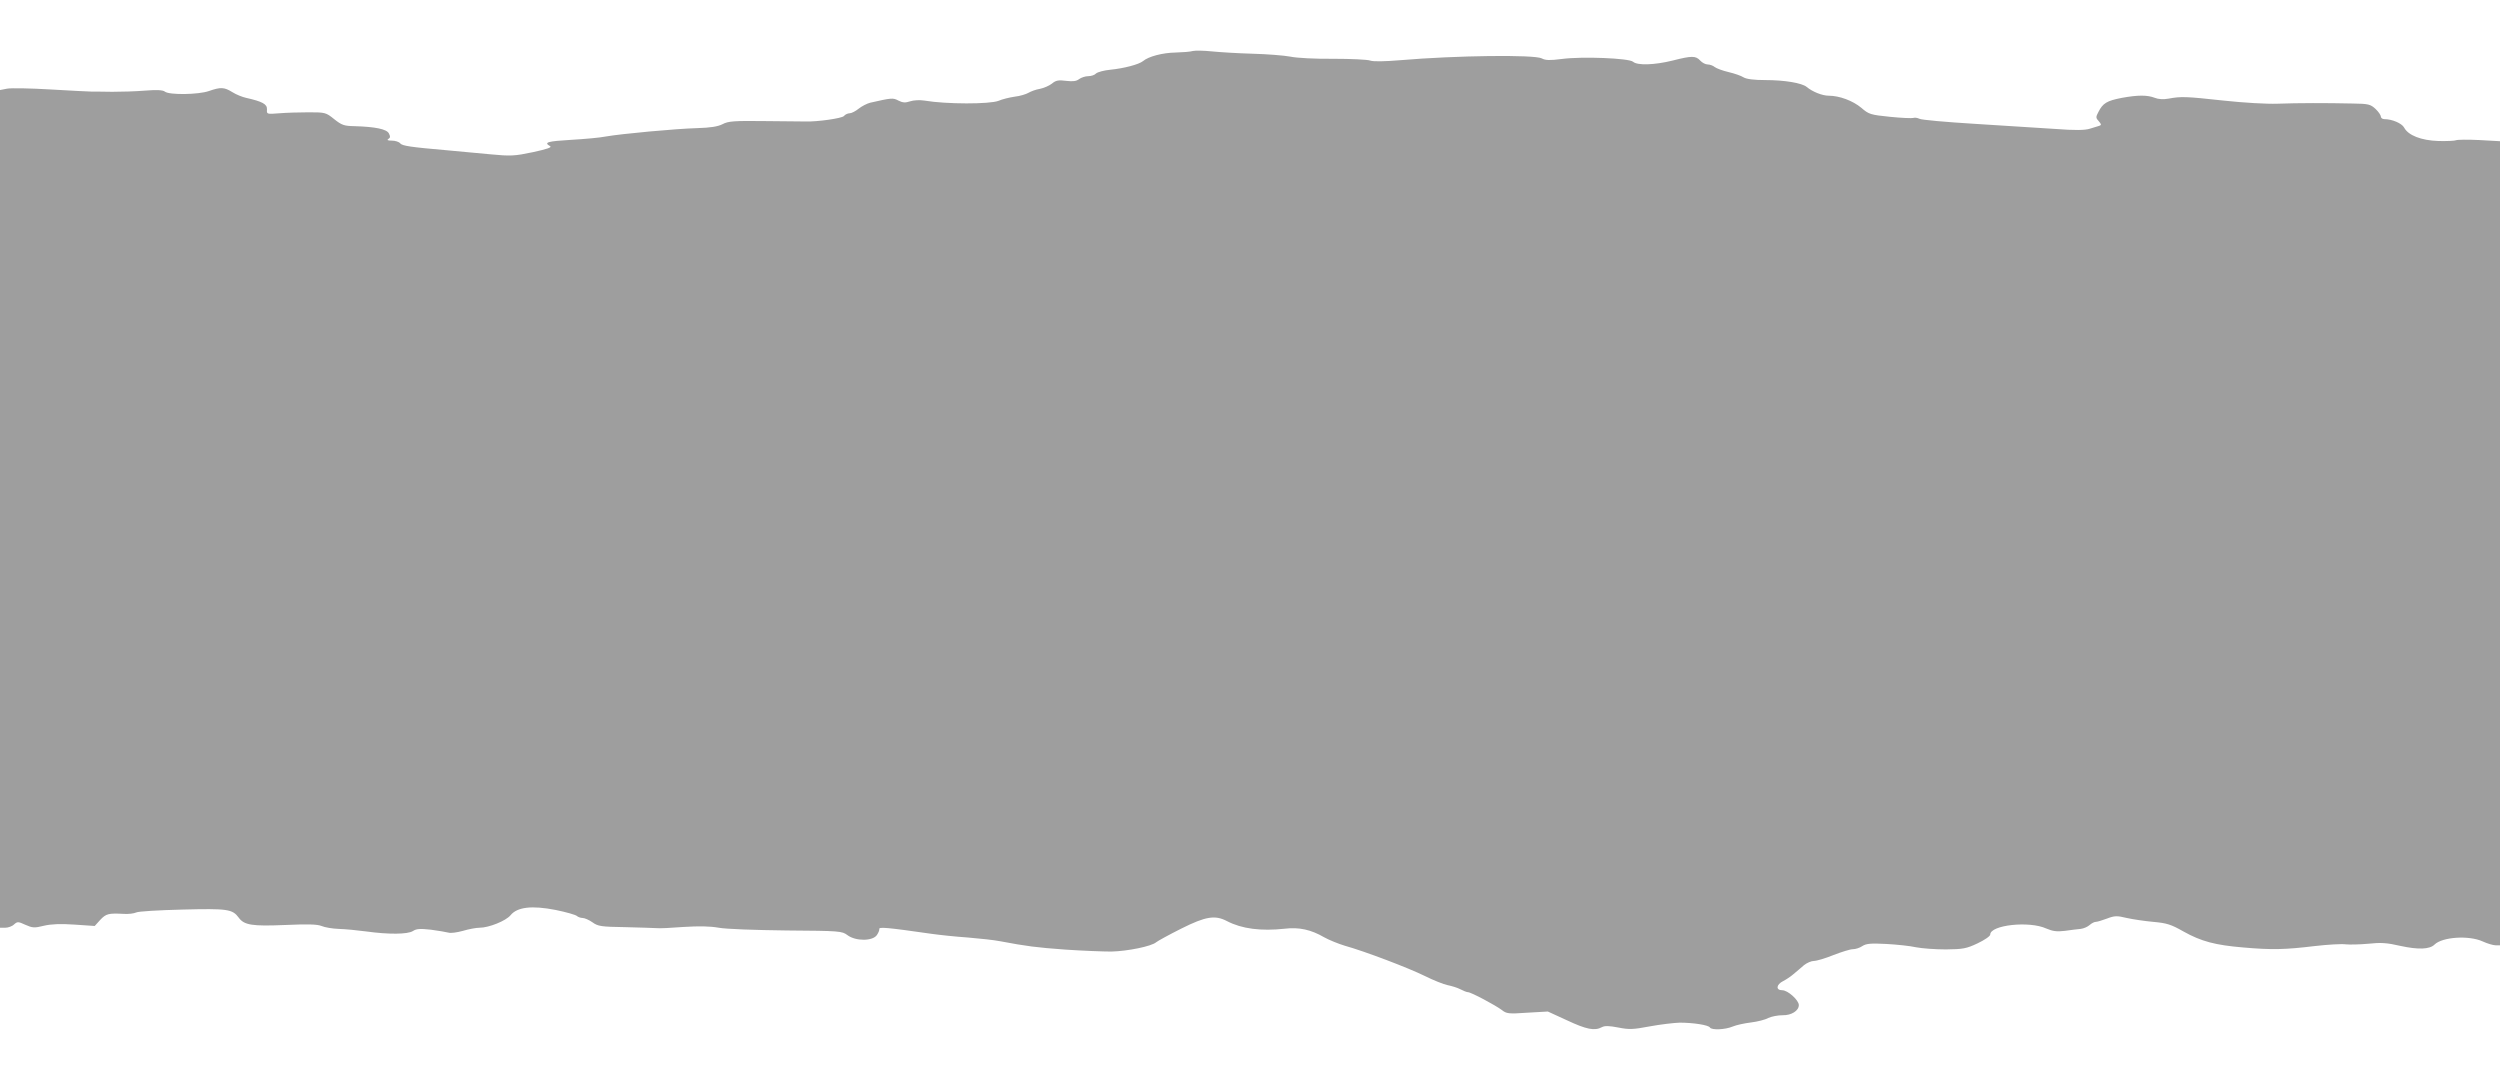 <?xml version="1.0" standalone="no"?>
<!DOCTYPE svg PUBLIC "-//W3C//DTD SVG 20010904//EN"
 "http://www.w3.org/TR/2001/REC-SVG-20010904/DTD/svg10.dtd">
<svg version="1.0" xmlns="http://www.w3.org/2000/svg"
 width="1280pt" height="546pt" viewBox="0 0 1280 546"
 preserveAspectRatio="xMidYMid meet">
<g transform="translate(0,546) scale(0.1,-0.1)"
fill="#9e9e9e" stroke="none">
<path d="M6108 5199 c-13 -4 -53 -7 -89 -8 -66 -1 -139 -20 -167 -44 -21 -17
-97 -37 -167 -44 -32 -3 -65 -12 -73 -19 -7 -8 -25 -14 -40 -14 -15 0 -36 -7
-47 -15 -14 -11 -32 -13 -66 -9 -39 5 -53 3 -73 -14 -14 -11 -42 -23 -62 -27
-20 -3 -46 -13 -58 -20 -12 -7 -43 -17 -71 -20 -27 -4 -64 -13 -82 -21 -45
-18 -268 -18 -380 1 -25 4 -56 2 -74 -4 -24 -8 -37 -7 -59 4 -28 15 -35 14
-145 -11 -16 -4 -43 -18 -58 -30 -16 -13 -37 -24 -47 -24 -9 0 -23 -6 -29 -14
-10 -12 -138 -30 -196 -28 -11 0 -104 1 -206 2 -161 2 -190 0 -220 -16 -24
-12 -61 -18 -129 -20 -110 -3 -390 -29 -469 -43 -29 -6 -109 -13 -177 -17
-120 -7 -142 -13 -108 -32 12 -6 -13 -15 -87 -31 -95 -20 -114 -21 -219 -11
-63 6 -160 15 -215 20 -195 17 -235 23 -246 36 -6 8 -26 14 -43 14 -21 0 -27
3 -17 9 10 6 10 13 2 28 -11 22 -70 34 -176 37 -53 1 -65 5 -104 36 -42 34
-46 35 -130 35 -47 0 -115 -2 -151 -5 -64 -5 -65 -5 -63 20 1 27 -23 40 -107
59 -19 4 -51 17 -70 29 -42 26 -60 27 -120 6 -54 -19 -204 -21 -226 -3 -10 8
-40 10 -102 5 -48 -4 -123 -6 -167 -6 -44 1 -91 1 -105 1 -14 0 -109 5 -212
11 -102 6 -202 8 -222 4 l-36 -7 0 -2144 0 -2145 27 0 c14 0 35 7 45 17 17 15
21 15 58 -2 36 -16 46 -17 94 -5 38 9 86 11 158 6 l103 -7 28 31 c30 32 43 35
119 31 25 -2 54 2 65 7 10 6 117 12 237 15 232 6 256 2 288 -41 28 -39 70 -45
237 -38 116 5 165 4 187 -5 16 -7 56 -14 89 -15 33 -1 96 -7 140 -13 115 -16
212 -15 239 2 18 12 37 13 92 7 38 -5 78 -12 90 -15 12 -4 45 1 74 9 30 9 68
16 85 16 48 0 135 35 159 64 34 42 109 51 231 27 54 -11 103 -25 109 -31 5 -5
19 -10 29 -10 10 0 33 -10 50 -22 29 -21 45 -23 167 -25 74 -2 146 -4 160 -5
14 -2 77 1 140 6 80 5 135 4 180 -4 38 -7 184 -12 347 -14 274 -2 284 -3 312
-24 43 -32 130 -31 151 1 8 12 13 25 12 30 -3 12 36 9 266 -24 42 -6 127 -15
187 -19 61 -5 135 -13 165 -19 138 -26 185 -32 335 -43 88 -6 194 -10 235 -10
83 2 207 27 230 48 9 7 67 39 129 70 124 62 172 70 233 38 77 -40 174 -52 296
-39 73 9 135 -5 202 -44 25 -14 72 -33 105 -43 104 -29 327 -114 410 -155 44
-22 97 -43 117 -47 20 -4 50 -13 65 -21 15 -8 33 -15 39 -15 16 0 141 -67 173
-91 24 -19 34 -21 131 -14 l105 6 98 -45 c100 -47 142 -55 179 -35 15 8 37 7
84 -2 56 -11 76 -10 161 6 54 10 123 18 153 19 69 0 148 -12 155 -25 9 -14 78
-11 116 5 19 8 61 17 94 21 33 4 73 14 89 23 17 8 49 14 73 14 45 -1 83 23 83
52 0 25 -56 76 -85 76 -34 0 -31 29 5 47 14 7 37 22 52 35 15 13 40 33 54 46
15 12 38 22 51 22 14 0 58 13 100 30 41 16 86 30 99 30 14 0 36 7 49 16 20 13
43 15 122 11 54 -3 123 -10 153 -17 30 -6 99 -11 153 -11 87 1 105 4 162 31
36 17 65 37 65 45 0 49 200 71 287 31 33 -14 54 -17 95 -12 29 4 66 9 81 10
16 2 36 11 46 20 10 9 24 16 31 16 8 0 34 8 58 17 39 15 51 15 101 3 31 -7 92
-16 136 -20 68 -6 91 -13 154 -49 91 -51 163 -70 306 -82 147 -13 216 -11 365
7 69 8 141 12 160 9 19 -2 71 -1 115 3 65 7 96 5 165 -11 92 -20 150 -18 175
7 40 39 176 48 246 16 24 -11 54 -20 67 -20 l22 0 0 2059 0 2058 -107 6 c-60
3 -112 2 -118 -1 -5 -3 -46 -5 -90 -4 -89 3 -155 29 -176 69 -12 22 -62 43
-101 43 -10 0 -18 6 -18 13 0 7 -12 25 -27 39 -26 24 -36 27 -118 28 -134 3
-278 3 -385 -1 -53 -2 -174 5 -275 16 -193 21 -217 22 -282 10 -26 -5 -53 -3
-70 4 -39 15 -86 15 -169 0 -77 -15 -97 -27 -120 -72 -14 -26 -14 -31 2 -48
13 -15 14 -19 3 -23 -8 -2 -30 -9 -49 -15 -25 -8 -75 -9 -180 -1 -80 5 -264
17 -410 26 -146 9 -273 20 -283 26 -10 5 -24 7 -32 4 -7 -2 -61 0 -119 6 -99
10 -108 13 -146 46 -43 36 -112 62 -167 62 -33 0 -83 20 -113 45 -24 20 -113
35 -211 35 -59 0 -97 5 -112 14 -12 8 -47 20 -77 27 -30 7 -62 19 -71 26 -8 7
-25 13 -36 13 -11 0 -28 9 -38 20 -23 25 -43 25 -141 0 -93 -23 -181 -26 -203
-6 -21 18 -259 28 -365 14 -61 -8 -84 -7 -102 3 -38 20 -440 15 -722 -9 -84
-7 -141 -8 -157 -2 -14 5 -98 9 -188 9 -90 -1 -189 4 -220 11 -32 6 -119 13
-195 15 -75 2 -169 8 -209 12 -39 4 -82 5 -95 2z"/>
</g>
</svg>
